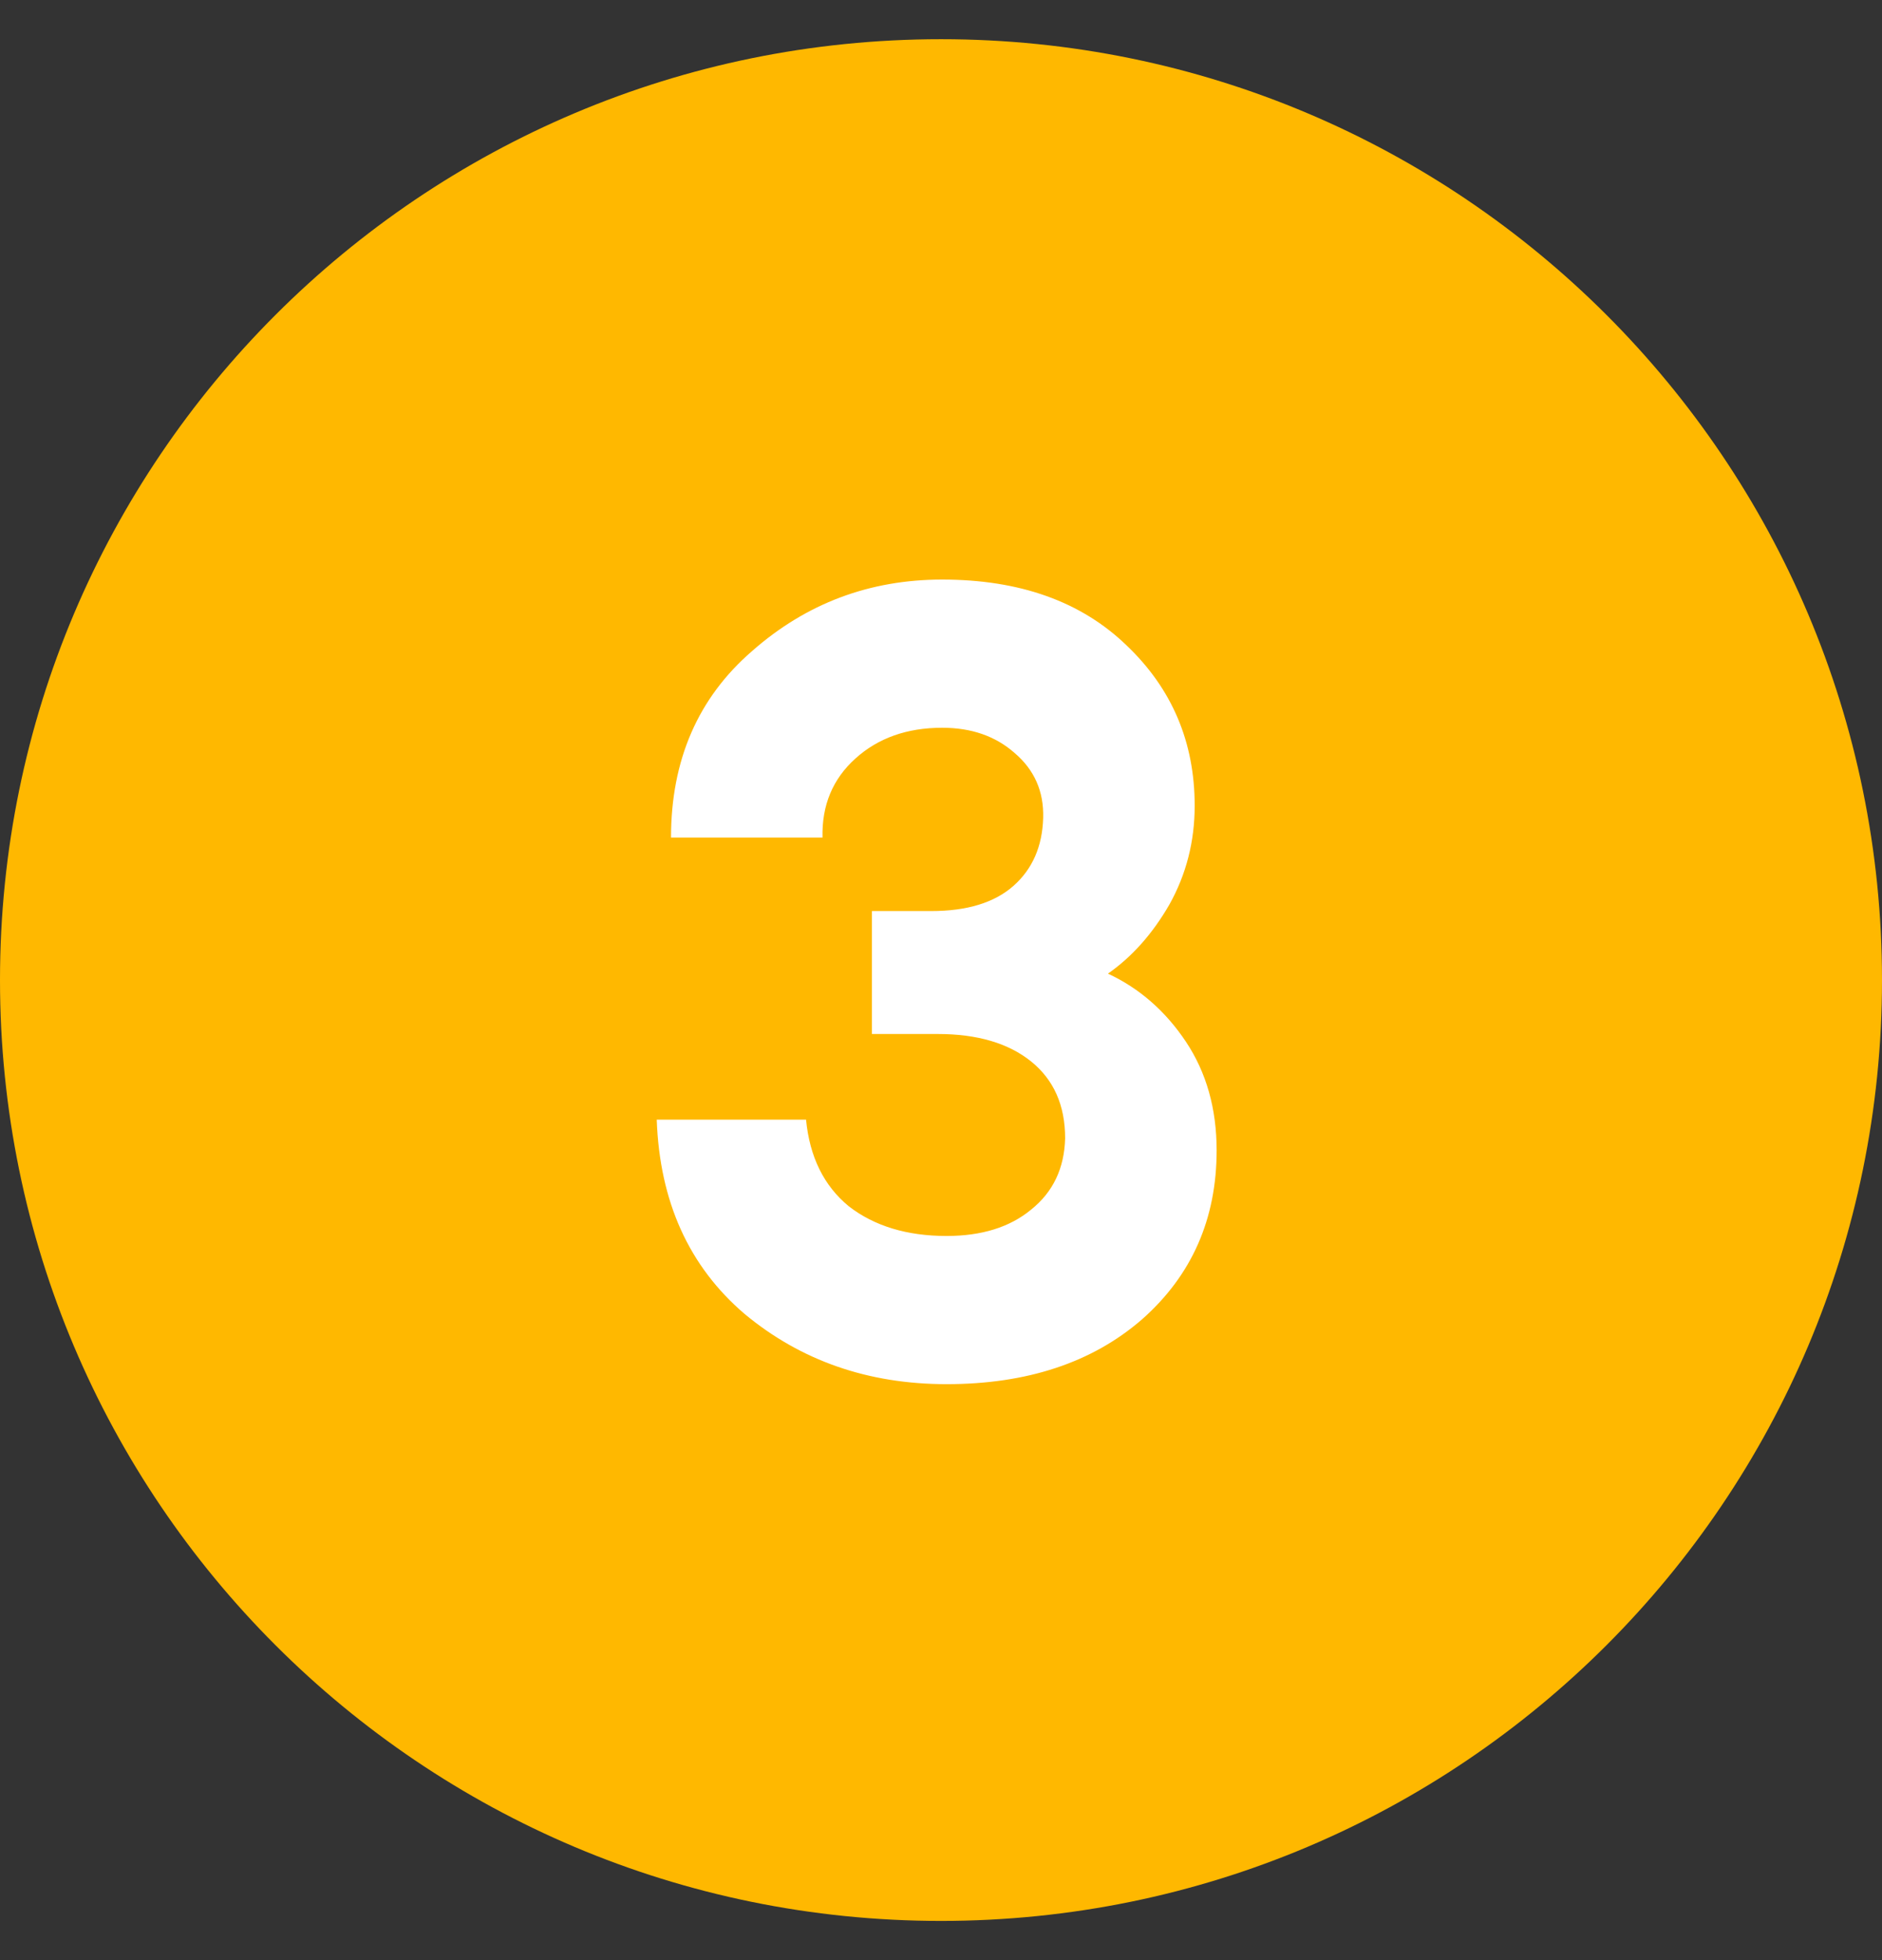 <?xml version="1.0" encoding="UTF-8"?> <svg xmlns="http://www.w3.org/2000/svg" width="24" height="25" viewBox="0 0 24 25" fill="none"><rect x="0" y="0" width="24" height="25" fill="#333333" stroke="none"/><path d="M0 12.5C0 5.873 5.373 0.5 12 0.5C18.627 0.5 24 5.873 24 12.5C24 19.127 18.627 24.5 12 24.5C5.373 24.5 0 19.127 0 12.5Z" fill="#FFB800"></path><path d="M12.071 17.654C11.072 17.654 10.213 17.355 9.495 16.758C8.785 16.151 8.412 15.325 8.375 14.28H10.279C10.325 14.756 10.507 15.125 10.825 15.386C11.151 15.638 11.567 15.764 12.071 15.764C12.519 15.764 12.878 15.652 13.149 15.428C13.429 15.204 13.573 14.901 13.583 14.518C13.583 14.098 13.438 13.771 13.149 13.538C12.859 13.305 12.463 13.188 11.959 13.188H11.119V11.62H11.875C12.332 11.62 12.682 11.513 12.925 11.298C13.167 11.083 13.293 10.794 13.303 10.43C13.312 10.094 13.191 9.819 12.939 9.604C12.696 9.389 12.388 9.282 12.015 9.282C11.567 9.282 11.198 9.413 10.909 9.674C10.619 9.935 10.479 10.271 10.489 10.682H8.557C8.557 9.693 8.902 8.899 9.593 8.302C10.283 7.695 11.091 7.392 12.015 7.392C13.004 7.392 13.788 7.672 14.367 8.232C14.945 8.783 15.235 9.464 15.235 10.276C15.235 10.733 15.127 11.153 14.913 11.536C14.698 11.909 14.437 12.203 14.129 12.418C14.53 12.605 14.861 12.894 15.123 13.286C15.384 13.678 15.515 14.14 15.515 14.672C15.515 15.549 15.197 16.268 14.563 16.828C13.928 17.379 13.097 17.654 12.071 17.654Z" fill="white"></path></svg> 